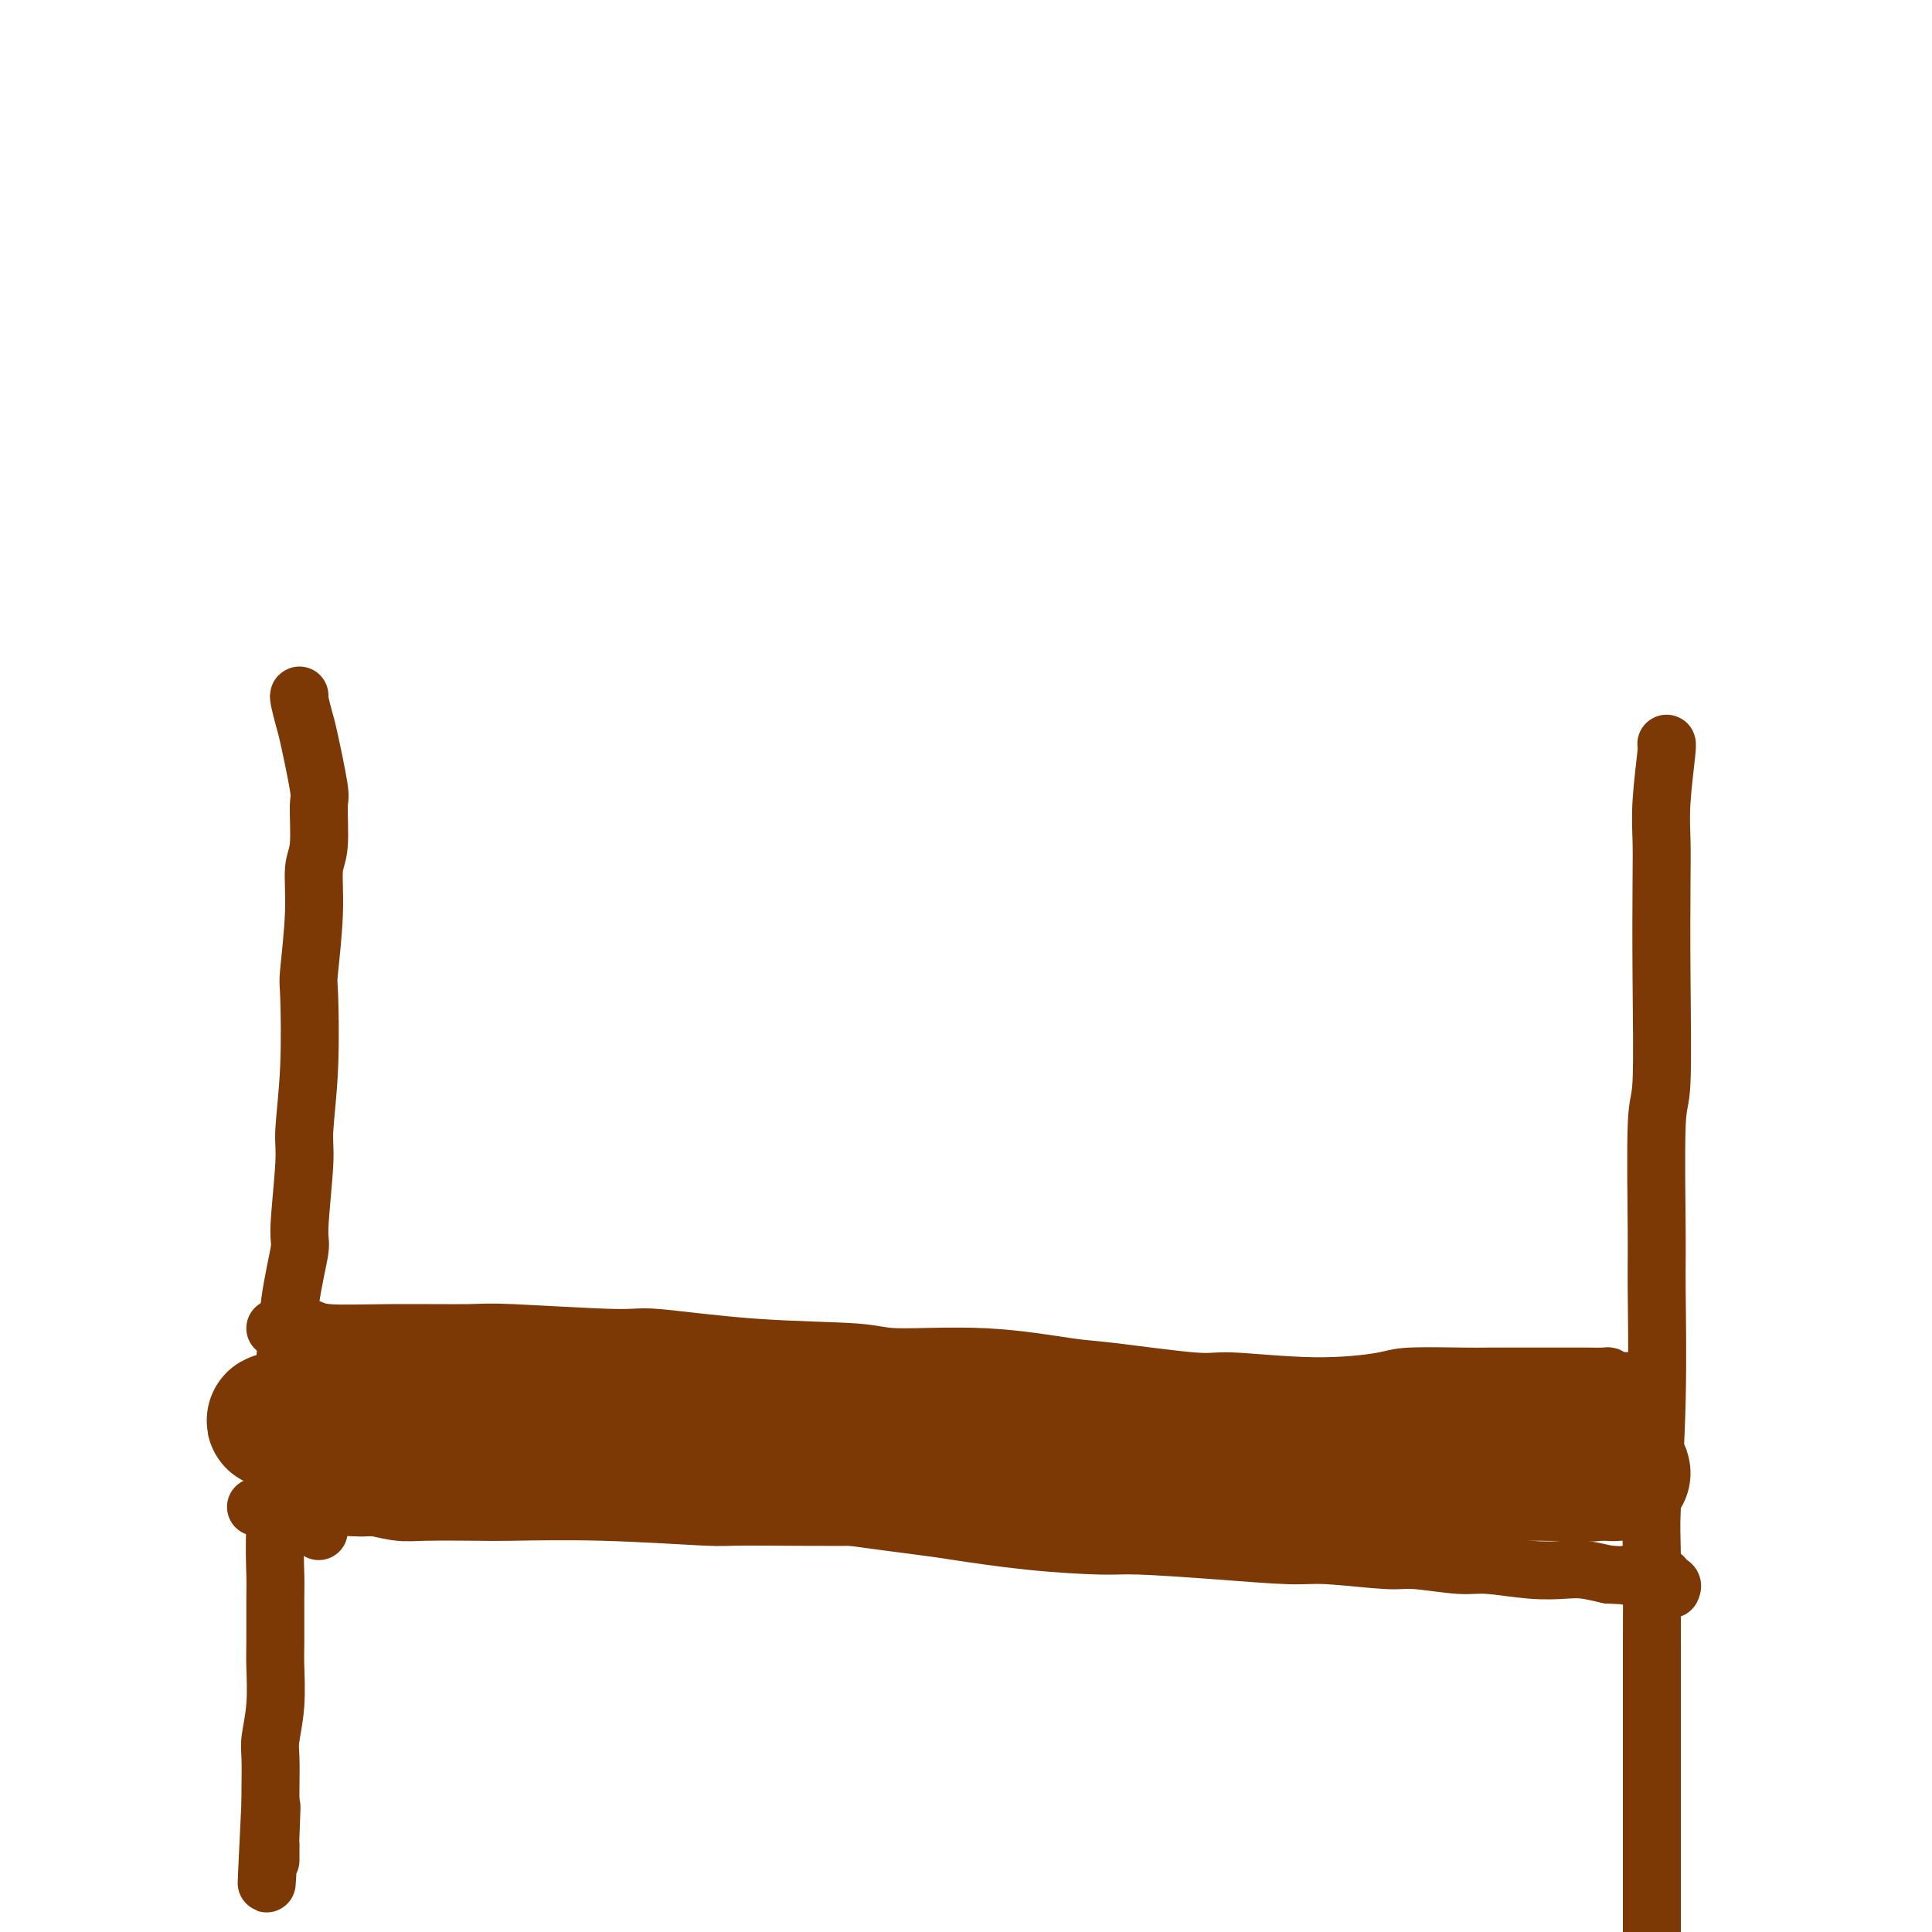 <svg viewBox='0 0 400 400' version='1.1' xmlns='http://www.w3.org/2000/svg' xmlns:xlink='http://www.w3.org/1999/xlink'><g fill='none' stroke='#7C3805' stroke-width='12' stroke-linecap='round' stroke-linejoin='round'><path d='M62,144c-0.099,0.014 -0.199,0.029 0,1c0.199,0.971 0.695,2.900 1,4c0.305,1.100 0.417,1.372 1,4c0.583,2.628 1.635,7.612 2,10c0.365,2.388 0.041,2.178 0,4c-0.041,1.822 0.199,5.675 0,8c-0.199,2.325 -0.837,3.123 -1,5c-0.163,1.877 0.148,4.834 0,9c-0.148,4.166 -0.757,9.539 -1,12c-0.243,2.461 -0.122,2.008 0,5c0.122,2.992 0.245,9.428 0,15c-0.245,5.572 -0.857,10.280 -1,13c-0.143,2.720 0.183,3.453 0,7c-0.183,3.547 -0.876,9.907 -1,13c-0.124,3.093 0.320,2.920 0,5c-0.320,2.080 -1.405,6.413 -2,11c-0.595,4.587 -0.699,9.429 -1,12c-0.301,2.571 -0.799,2.870 -1,6c-0.201,3.130 -0.107,9.090 0,12c0.107,2.910 0.225,2.768 0,5c-0.225,2.232 -0.793,6.838 -1,11c-0.207,4.162 -0.055,7.881 0,10c0.055,2.119 0.011,2.636 0,5c-0.011,2.364 0.011,6.573 0,9c-0.011,2.427 -0.056,3.073 0,5c0.056,1.927 0.211,5.135 0,8c-0.211,2.865 -0.789,5.386 -1,7c-0.211,1.614 -0.057,2.319 0,4c0.057,1.681 0.016,4.337 0,6c-0.016,1.663 -0.008,2.331 0,3'/><path d='M56,373c-1.547,31.385 -0.415,10.848 0,4c0.415,-6.848 0.111,-0.006 0,3c-0.111,3.006 -0.030,2.177 0,2c0.030,-0.177 0.008,0.299 0,1c-0.008,0.701 -0.002,1.629 0,2c0.002,0.371 0.001,0.186 0,0'/><path d='M53,312c-0.139,-0.002 -0.278,-0.003 2,0c2.278,0.003 6.972,0.011 10,0c3.028,-0.011 4.389,-0.042 6,0c1.611,0.042 3.472,0.155 7,0c3.528,-0.155 8.724,-0.579 14,-1c5.276,-0.421 10.633,-0.838 14,-1c3.367,-0.162 4.743,-0.068 9,0c4.257,0.068 11.394,0.111 15,0c3.606,-0.111 3.680,-0.377 7,0c3.320,0.377 9.884,1.395 16,2c6.116,0.605 11.783,0.795 15,1c3.217,0.205 3.985,0.423 8,1c4.015,0.577 11.278,1.513 15,2c3.722,0.487 3.902,0.526 7,1c3.098,0.474 9.115,1.385 15,2c5.885,0.615 11.637,0.934 15,1c3.363,0.066 4.336,-0.122 8,0c3.664,0.122 10.018,0.553 16,1c5.982,0.447 11.590,0.908 15,1c3.410,0.092 4.620,-0.187 8,0c3.380,0.187 8.930,0.838 12,1c3.070,0.162 3.662,-0.167 6,0c2.338,0.167 6.424,0.829 9,1c2.576,0.171 3.643,-0.147 6,0c2.357,0.147 6.003,0.761 9,1c2.997,0.239 5.345,0.103 7,0c1.655,-0.103 2.616,-0.172 4,0c1.384,0.172 3.192,0.586 5,1'/><path d='M333,326c19.622,1.038 8.677,0.134 5,0c-3.677,-0.134 -0.085,0.504 2,1c2.085,0.496 2.664,0.851 3,1c0.336,0.149 0.430,0.091 1,0c0.570,-0.091 1.615,-0.217 2,0c0.385,0.217 0.110,0.776 0,1c-0.110,0.224 -0.055,0.112 0,0'/><path d='M345,154c0.113,-0.088 0.226,-0.177 0,2c-0.226,2.177 -0.792,6.619 -1,10c-0.208,3.381 -0.060,5.699 0,8c0.060,2.301 0.030,4.583 0,9c-0.030,4.417 -0.061,10.968 0,19c0.061,8.032 0.213,17.545 0,22c-0.213,4.455 -0.793,3.850 -1,9c-0.207,5.150 -0.041,16.053 0,22c0.041,5.947 -0.041,6.939 0,12c0.041,5.061 0.207,14.193 0,23c-0.207,8.807 -0.788,17.290 -1,22c-0.212,4.710 -0.057,5.647 0,10c0.057,4.353 0.015,12.122 0,19c-0.015,6.878 -0.004,12.865 0,16c0.004,3.135 0.001,3.418 0,7c-0.001,3.582 -0.000,10.464 0,14c0.000,3.536 0.000,3.727 0,7c-0.000,3.273 -0.000,9.630 0,13c0.000,3.370 0.000,3.753 0,6c-0.000,2.247 -0.000,6.356 0,9c0.000,2.644 0.000,3.822 0,5c-0.000,1.178 -0.000,2.354 0,3c0.000,0.646 0.000,0.761 0,1c-0.000,0.239 -0.000,0.603 0,1c0.000,0.397 0.000,0.828 0,1c-0.000,0.172 -0.000,0.086 0,0'/><path d='M62,285c-0.015,-0.302 -0.029,-0.605 0,0c0.029,0.605 0.103,2.116 0,3c-0.103,0.884 -0.381,1.140 0,4c0.381,2.860 1.423,8.324 2,11c0.577,2.676 0.691,2.563 1,4c0.309,1.437 0.815,4.424 1,6c0.185,1.576 0.050,1.742 0,2c-0.050,0.258 -0.013,0.608 0,1c0.013,0.392 0.004,0.826 0,1c-0.004,0.174 -0.002,0.087 0,0'/><path d='M57,275c0.161,-0.008 0.322,-0.016 1,0c0.678,0.016 1.873,0.057 3,0c1.127,-0.057 2.186,-0.213 3,0c0.814,0.213 1.385,0.793 4,1c2.615,0.207 7.275,0.039 13,0c5.725,-0.039 12.514,0.049 16,0c3.486,-0.049 3.669,-0.235 9,0c5.331,0.235 15.812,0.890 21,1c5.188,0.110 5.085,-0.326 9,0c3.915,0.326 11.850,1.415 20,2c8.150,0.585 16.516,0.666 21,1c4.484,0.334 5.086,0.920 9,1c3.914,0.080 11.141,-0.348 18,0c6.859,0.348 13.349,1.471 17,2c3.651,0.529 4.463,0.465 9,1c4.537,0.535 12.800,1.670 17,2c4.200,0.330 4.337,-0.146 8,0c3.663,0.146 10.852,0.915 17,1c6.148,0.085 11.254,-0.513 14,-1c2.746,-0.487 3.133,-0.863 6,-1c2.867,-0.137 8.215,-0.037 11,0c2.785,0.037 3.006,0.010 5,0c1.994,-0.010 5.761,-0.003 8,0c2.239,0.003 2.950,0.001 4,0c1.050,-0.001 2.439,-0.001 4,0c1.561,0.001 3.294,0.003 4,0c0.706,-0.003 0.385,-0.011 1,0c0.615,0.011 2.166,0.041 3,0c0.834,-0.041 0.953,-0.155 1,0c0.047,0.155 0.024,0.577 0,1'/><path d='M333,286c10.167,-0.167 5.083,-0.083 0,0'/></g>
<g fill='none' stroke='#7C3805' stroke-width='28' stroke-linecap='round' stroke-linejoin='round'><path d='M57,294c0.123,-0.044 0.247,-0.088 0,0c-0.247,0.088 -0.864,0.307 2,0c2.864,-0.307 9.209,-1.139 15,-2c5.791,-0.861 11.029,-1.752 14,-2c2.971,-0.248 3.676,0.147 8,0c4.324,-0.147 12.267,-0.835 17,-1c4.733,-0.165 6.255,0.192 10,0c3.745,-0.192 9.714,-0.935 16,-1c6.286,-0.065 12.891,0.547 16,1c3.109,0.453 2.723,0.745 6,1c3.277,0.255 10.216,0.473 14,1c3.784,0.527 4.413,1.365 7,2c2.587,0.635 7.132,1.068 12,2c4.868,0.932 10.060,2.363 13,3c2.940,0.637 3.629,0.482 7,1c3.371,0.518 9.426,1.711 13,2c3.574,0.289 4.667,-0.325 7,0c2.333,0.325 5.904,1.590 10,2c4.096,0.410 8.716,-0.034 11,0c2.284,0.034 2.230,0.545 5,1c2.770,0.455 8.362,0.854 11,1c2.638,0.146 2.322,0.039 4,0c1.678,-0.039 5.350,-0.010 9,0c3.650,0.010 7.279,0.003 9,0c1.721,-0.003 1.533,-0.001 4,0c2.467,0.001 7.587,0.000 10,0c2.413,-0.000 2.118,-0.000 4,0c1.882,0.000 5.941,0.000 10,0'/><path d='M321,305c13.355,0.309 8.241,0.083 7,0c-1.241,-0.083 1.390,-0.021 3,0c1.610,0.021 2.199,0.003 3,0c0.801,-0.003 1.814,0.010 2,0c0.186,-0.010 -0.457,-0.041 -1,0c-0.543,0.041 -0.988,0.155 -2,0c-1.012,-0.155 -2.592,-0.577 -7,-1c-4.408,-0.423 -11.643,-0.846 -19,-1c-7.357,-0.154 -14.834,-0.038 -19,0c-4.166,0.038 -5.020,-0.001 -11,0c-5.980,0.001 -17.087,0.043 -23,0c-5.913,-0.043 -6.633,-0.169 -12,0c-5.367,0.169 -15.380,0.635 -25,1c-9.620,0.365 -18.845,0.630 -24,1c-5.155,0.370 -6.239,0.845 -13,1c-6.761,0.155 -19.200,-0.011 -25,0c-5.800,0.011 -4.961,0.199 -9,0c-4.039,-0.199 -12.956,-0.784 -21,-1c-8.044,-0.216 -15.215,-0.061 -19,0c-3.785,0.061 -4.184,0.030 -7,0c-2.816,-0.030 -8.047,-0.060 -11,0c-2.953,0.060 -3.627,0.208 -5,0c-1.373,-0.208 -3.446,-0.774 -5,-1c-1.554,-0.226 -2.588,-0.113 -3,0c-0.412,0.113 -0.202,0.226 0,0c0.202,-0.226 0.394,-0.793 2,-1c1.606,-0.207 4.625,-0.056 7,0c2.375,0.056 4.107,0.016 10,0c5.893,-0.016 15.946,-0.008 26,0'/><path d='M120,303c8.612,-0.199 7.642,-0.197 13,0c5.358,0.197 17.045,0.589 28,1c10.955,0.411 21.178,0.842 27,1c5.822,0.158 7.242,0.042 14,0c6.758,-0.042 18.853,-0.010 25,0c6.147,0.010 6.347,-0.001 13,0c6.653,0.001 19.758,0.014 26,0c6.242,-0.014 5.622,-0.055 9,0c3.378,0.055 10.756,0.207 19,0c8.244,-0.207 17.356,-0.773 21,-1c3.644,-0.227 1.822,-0.113 0,0'/></g>
</svg>